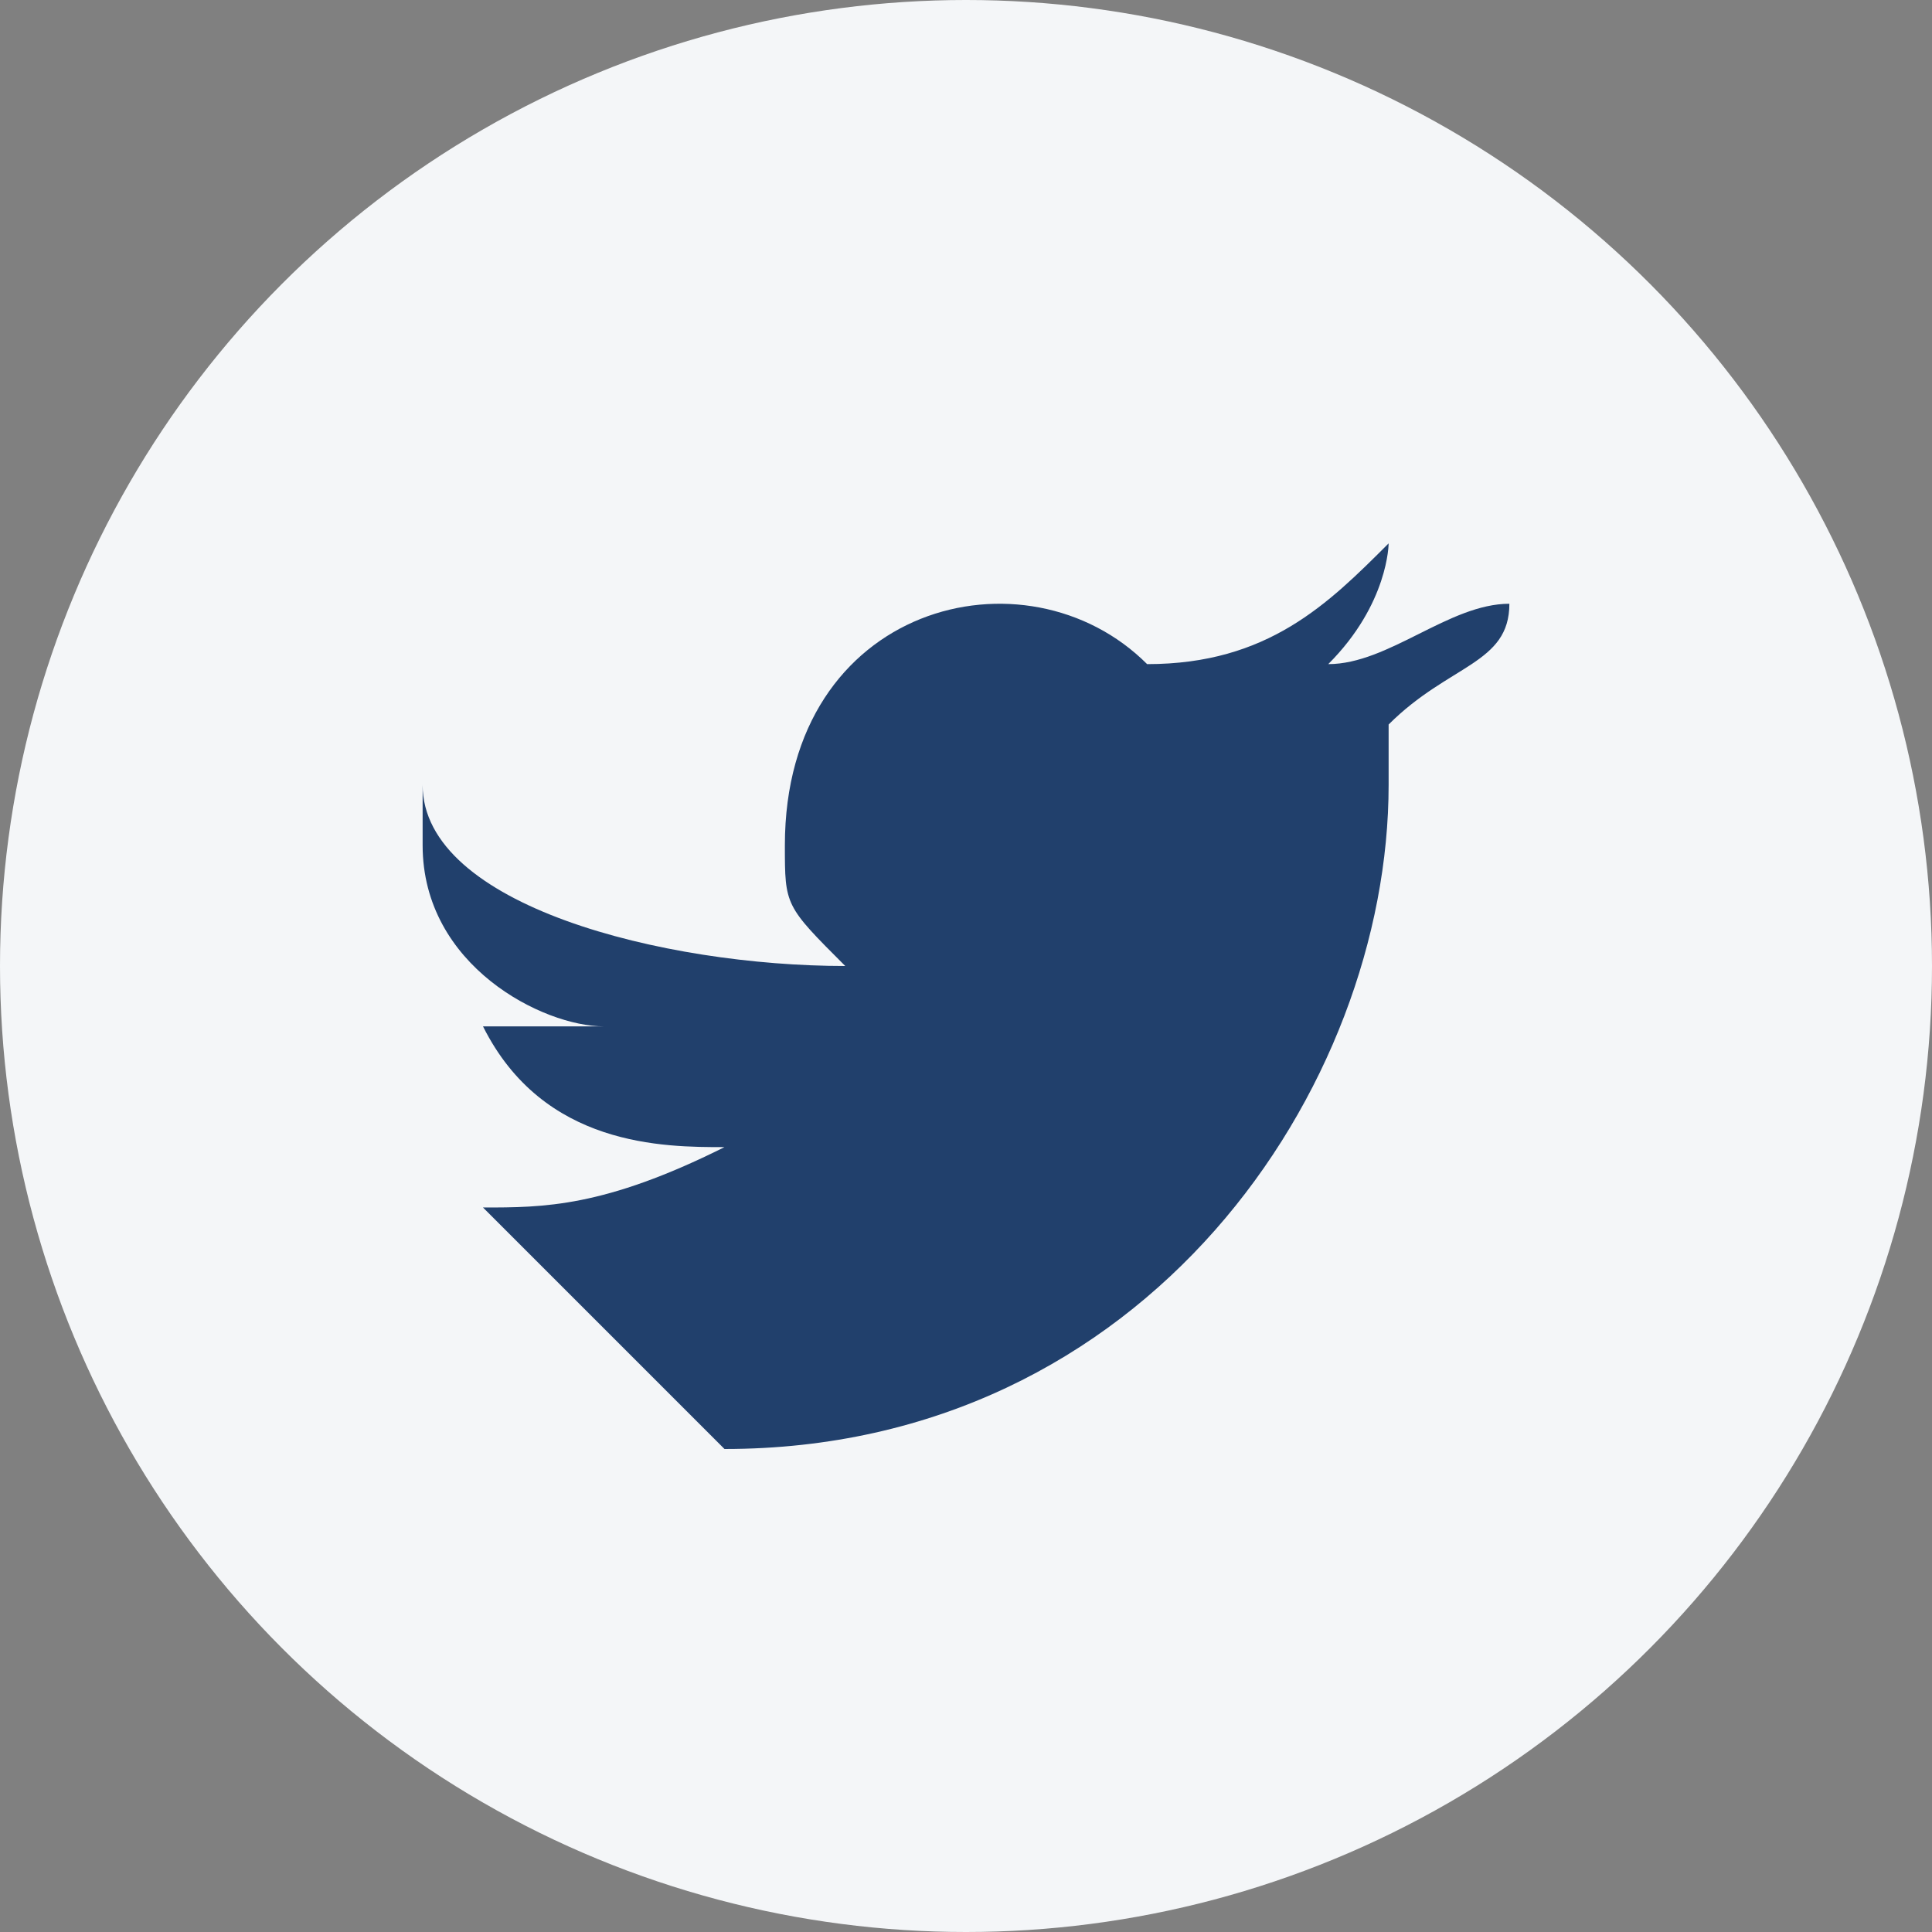 <?xml version="1.0" encoding="UTF-8"?>
<svg xmlns="http://www.w3.org/2000/svg" width="32" height="32" viewBox="0 0 32 32"><rect x="0" y="0" width="32" height="32" fill="#808080" stroke="none"/><circle cx="16" cy="16" r="16" fill="#F4F6F8"/><path d="M12 24c7 0 11-6 11-11v-1c1-1 2-1 2-2-1 0-2 1-3 1 1-1 1-2 1-2-1 1-2 2-4 2-2-2-6-1-6 3 0 1 0 1 1 2C11 16 7 15 7 13v1c0 2 2 3 3 3-1 0-2 0-2 0 1 2 3 2 4 2-2 1-3 1-4 1z" fill="#21406C"/></svg>